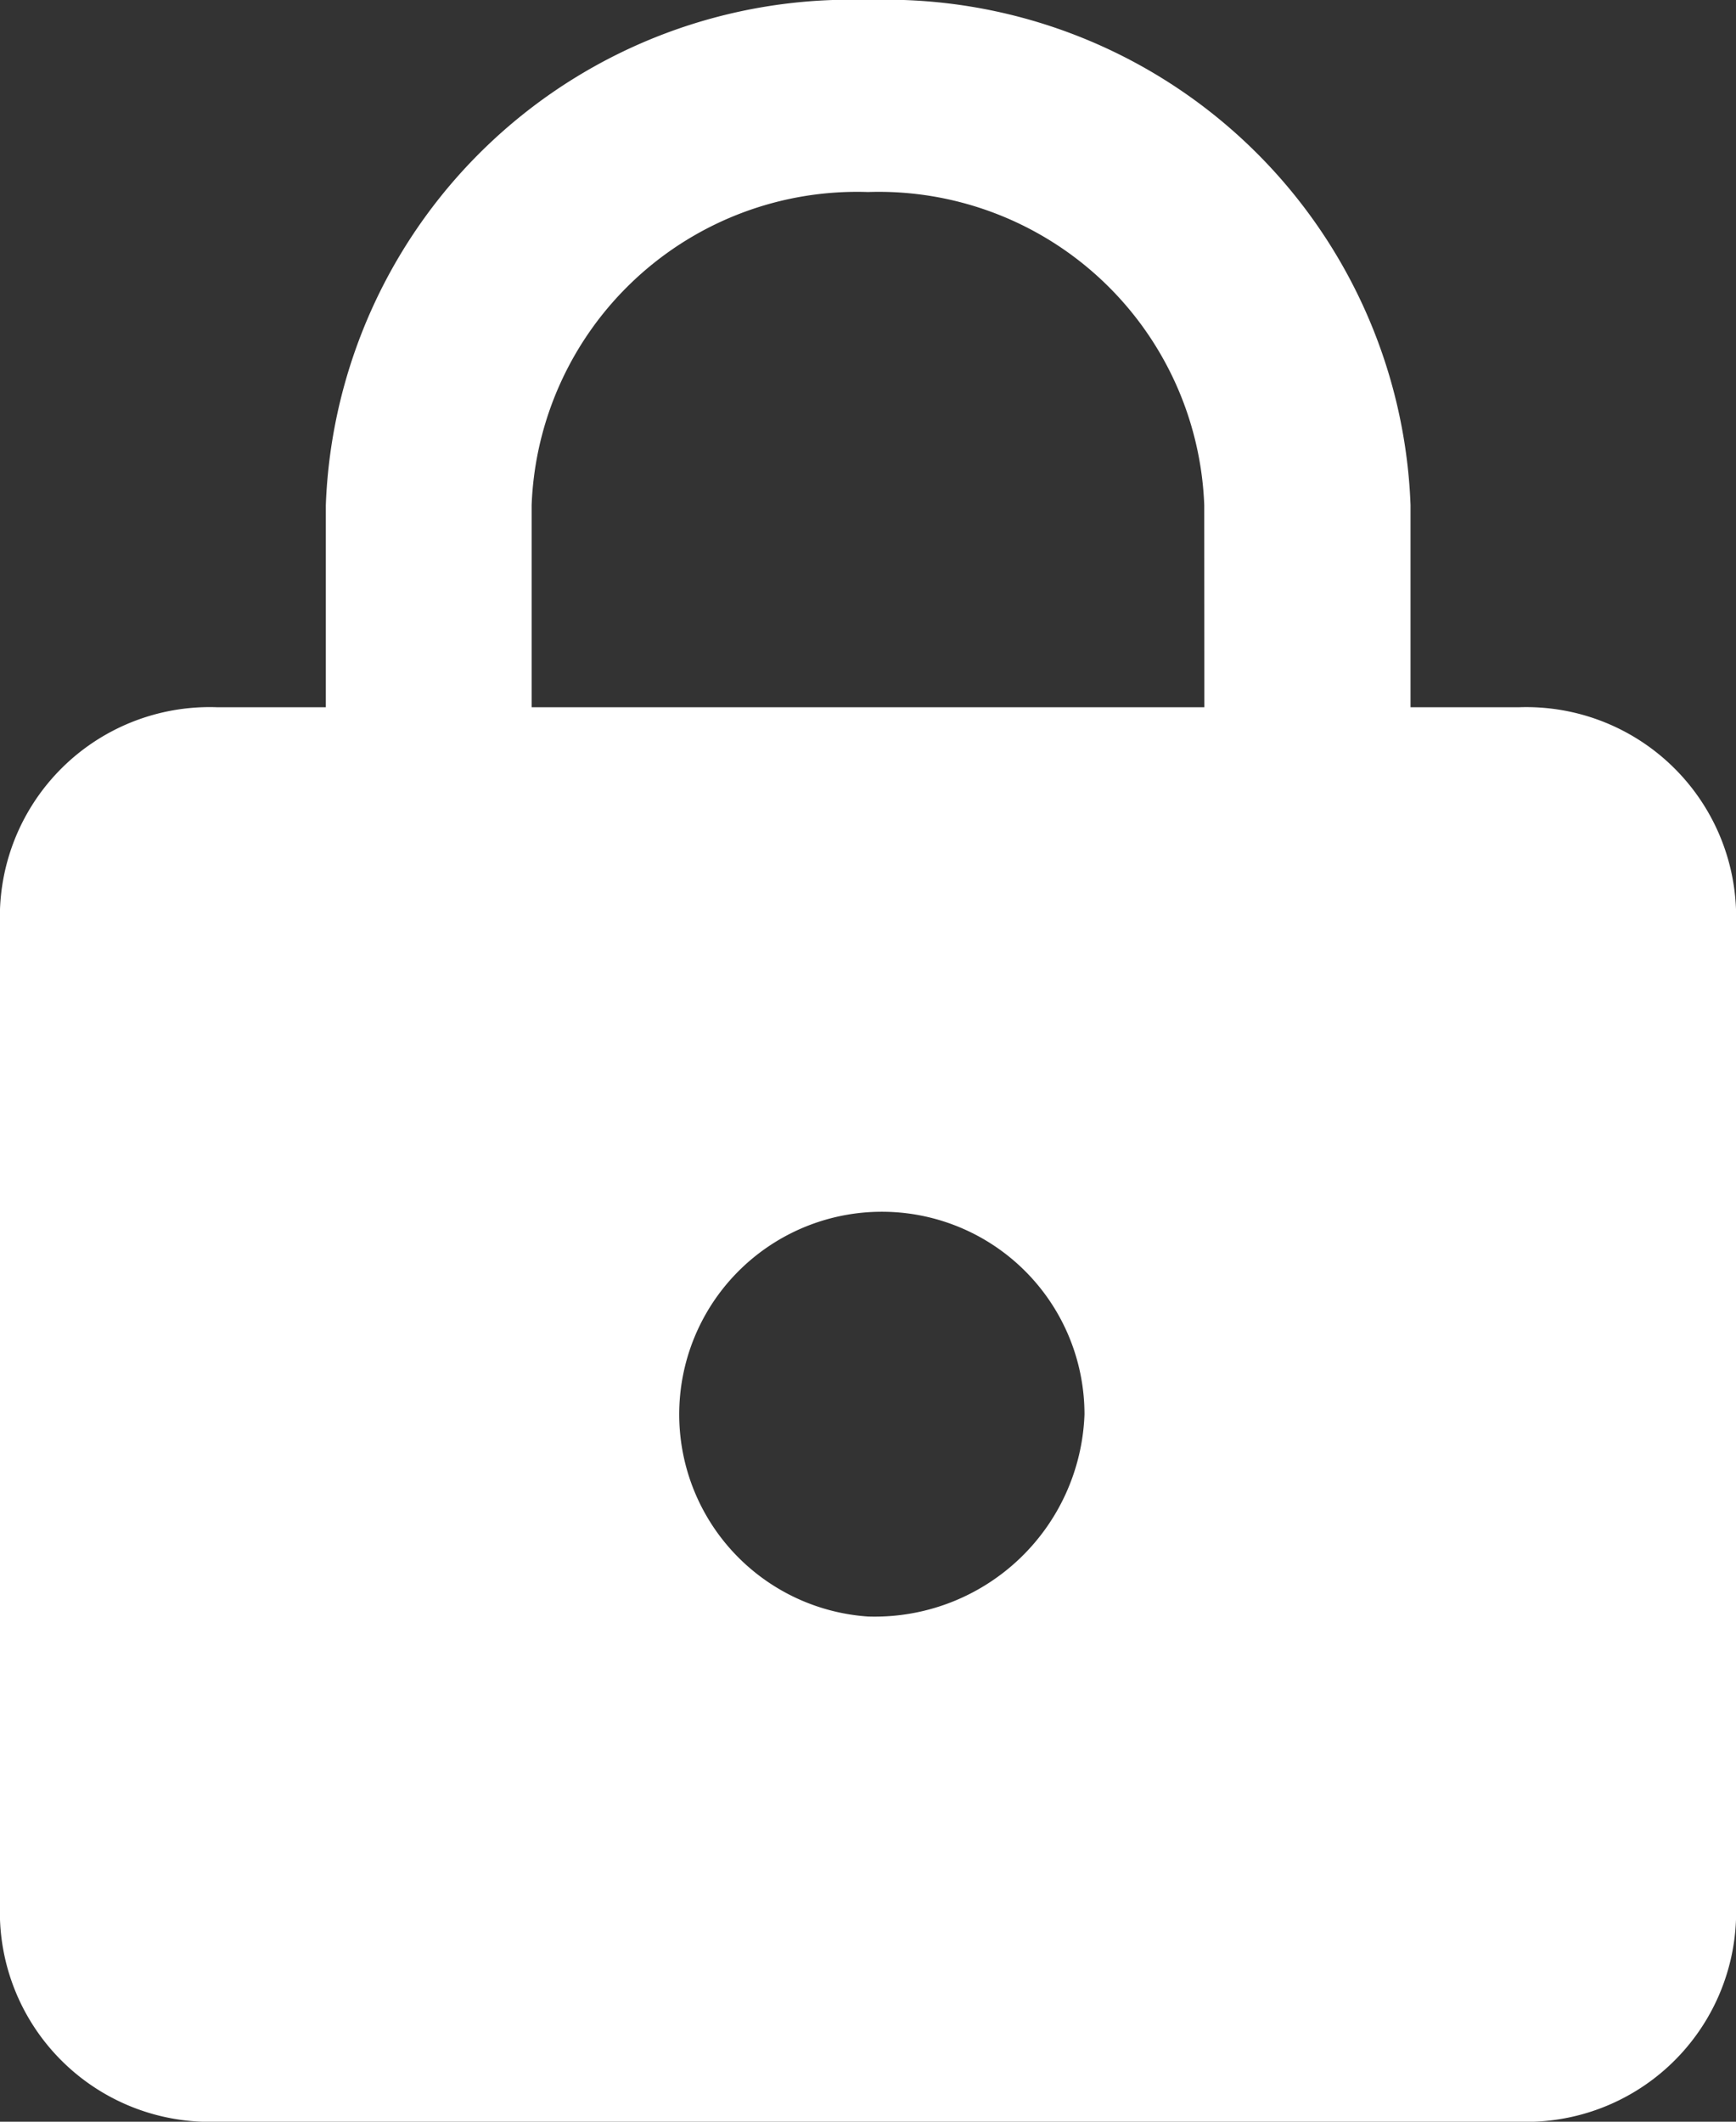 <svg xmlns="http://www.w3.org/2000/svg" width="14.727" height="18" viewBox="0 0 14.727 18">
  <rect x="0" y="0" width="14.727" height="18" fill="#333333" stroke="none"/>
  <path id="ic-password" d="M20.886,8h-.92V6.286A4.454,4.454,0,0,0,15.364,2a4.454,4.454,0,0,0-4.6,4.286V8h-.92A1.78,1.78,0,0,0,8,9.714v8.571A1.78,1.78,0,0,0,9.841,20H20.886a1.78,1.78,0,0,0,1.841-1.714V9.714A1.78,1.78,0,0,0,20.886,8Zm-5.523,7.714A1.719,1.719,0,1,1,17.2,14,1.78,1.78,0,0,1,15.364,15.714ZM18.217,8H12.51V6.286a2.763,2.763,0,0,1,2.853-2.657,2.763,2.763,0,0,1,2.853,2.657Z" transform="translate(-8 -2)" fill="#fff"/>
</svg>
